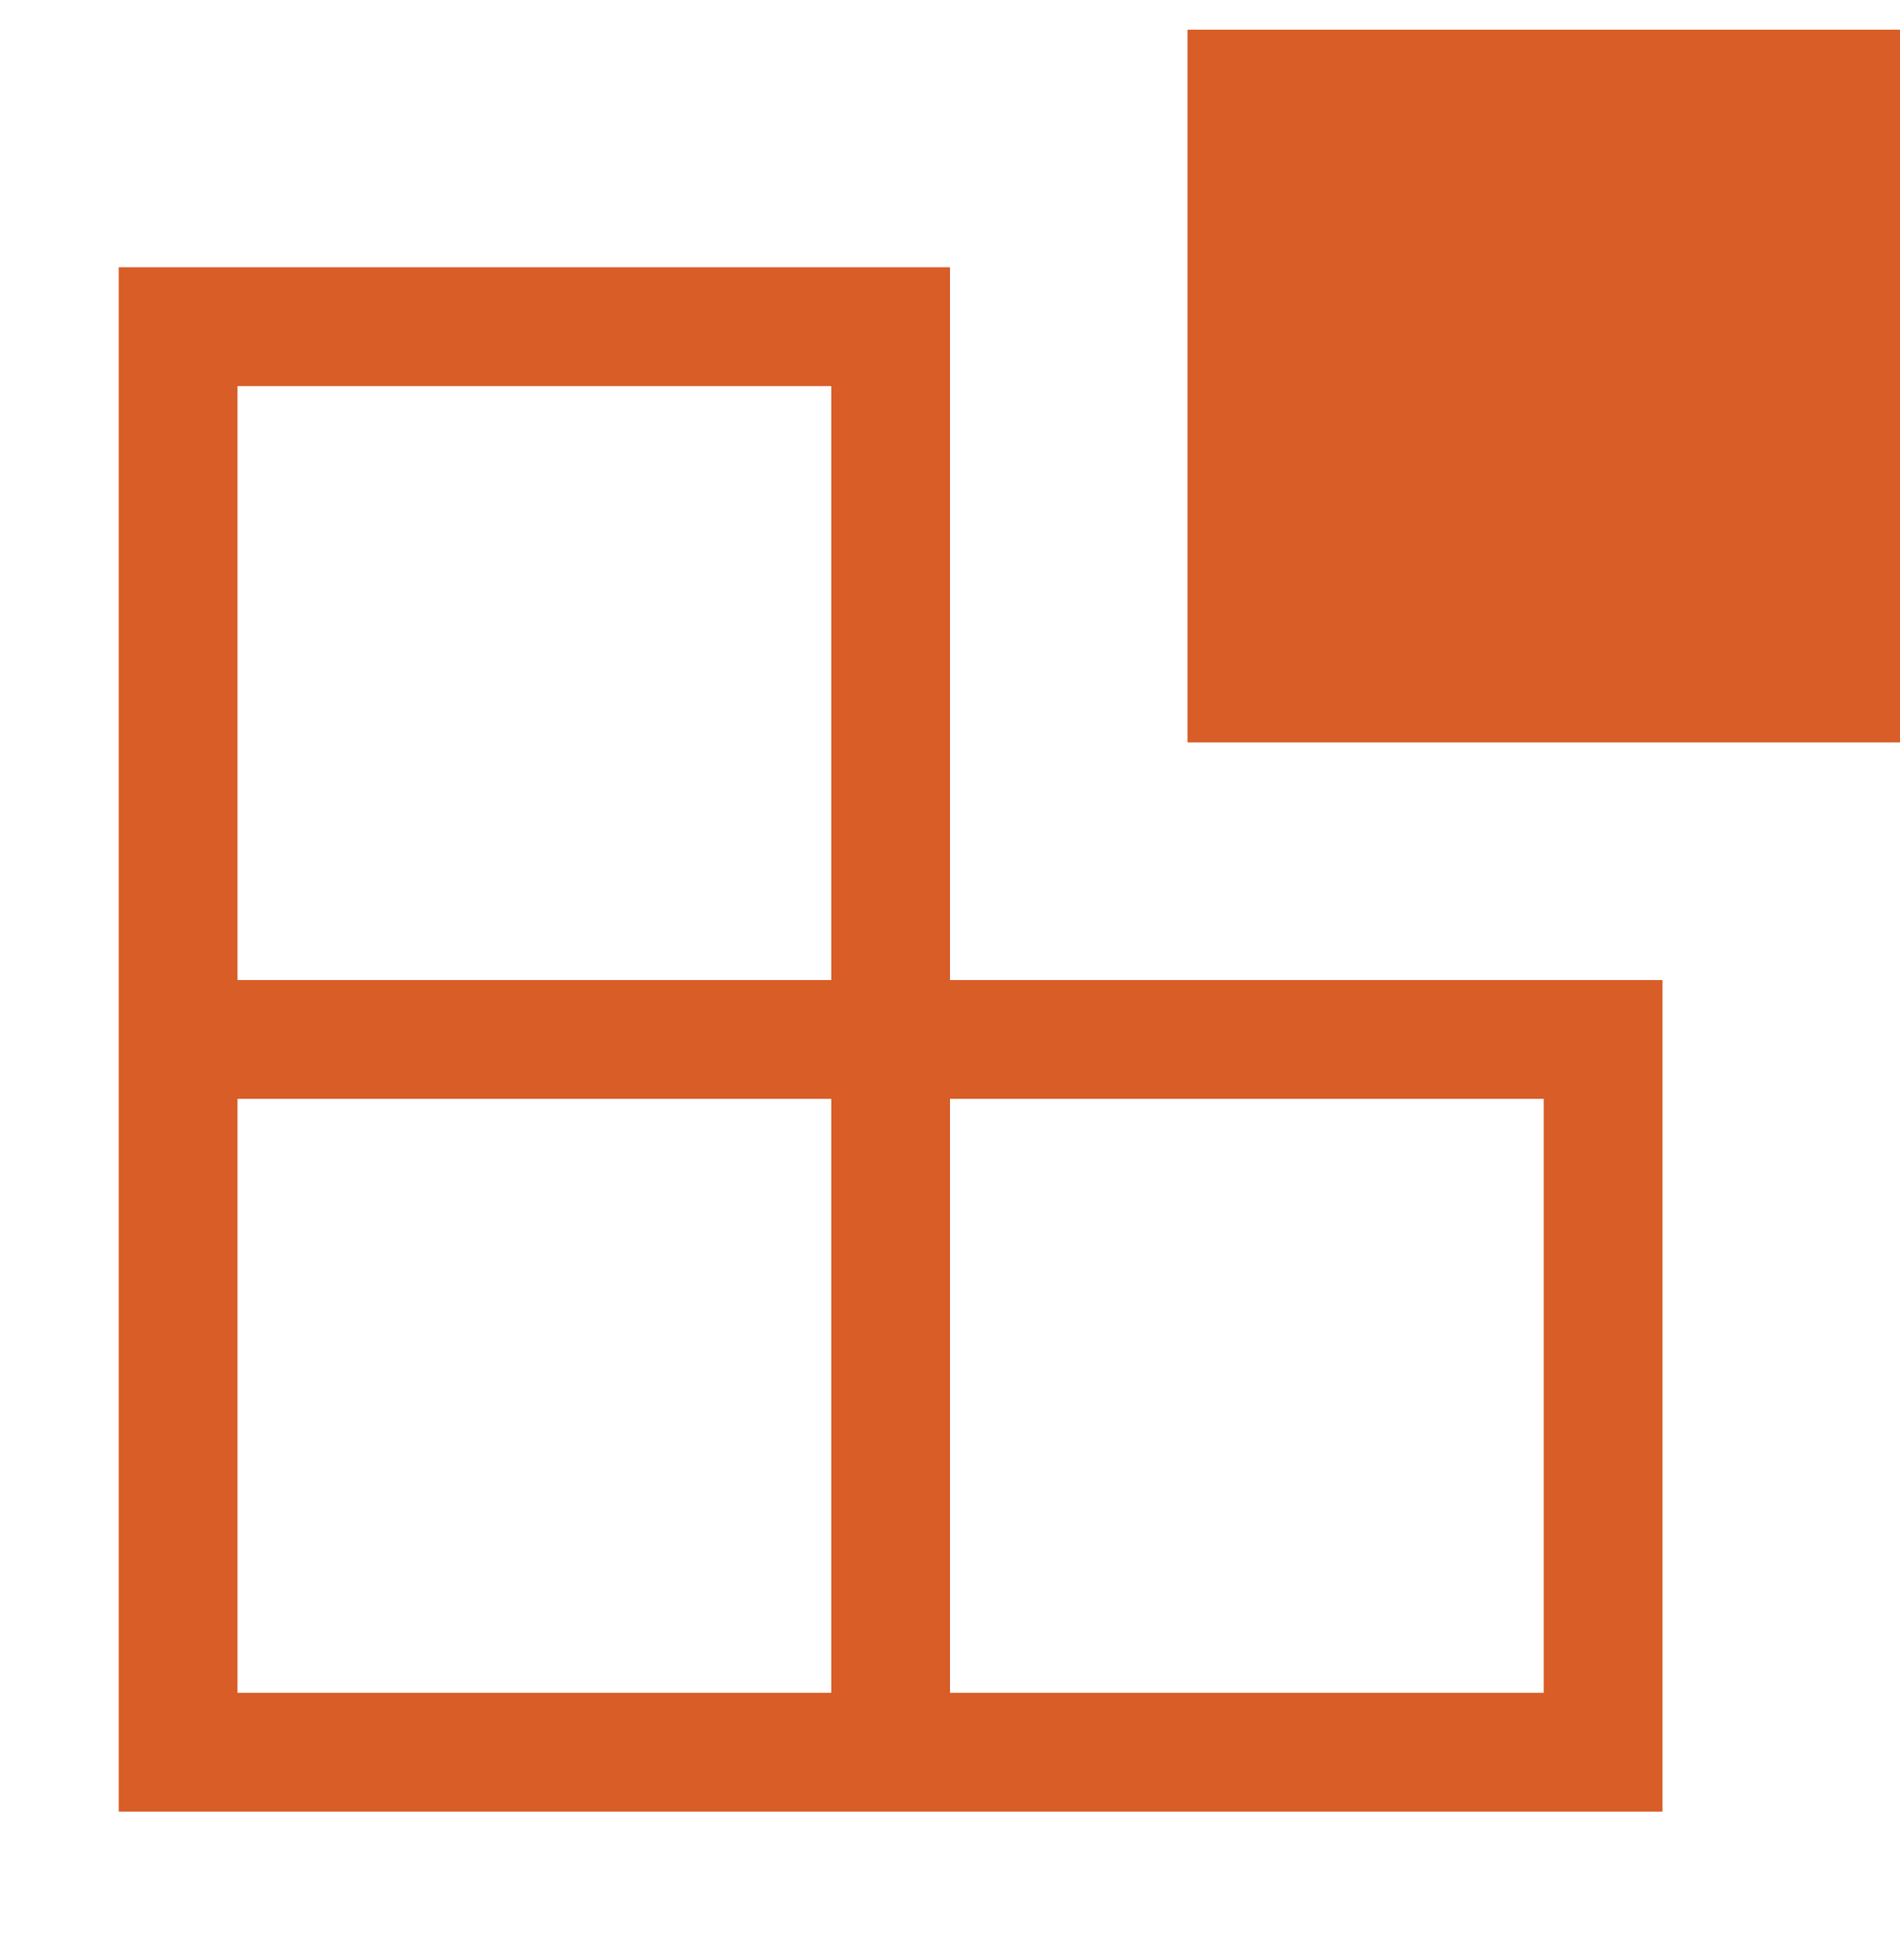 <svg width="32" height="33" viewBox="0 0 32 33" fill="none" xmlns="http://www.w3.org/2000/svg">
<g clip-path="url(#clip0_105_10462)">
<path d="M16 16.5H28V30.5H2V4.5H16V16.5ZM4 6.5V16.5H14V6.5H4ZM14 28.5V18.5H4V28.5H14ZM26 28.5V18.5H16V28.5H26ZM20 0.5H32V12.5H20V0.5Z" fill="#D85D27"/>
</g>
<defs>
<clipPath id="clip0_105_10462">
<rect width="32" height="32" fill="white" transform="translate(0 0.5)"/>
</clipPath>
</defs>
</svg>
